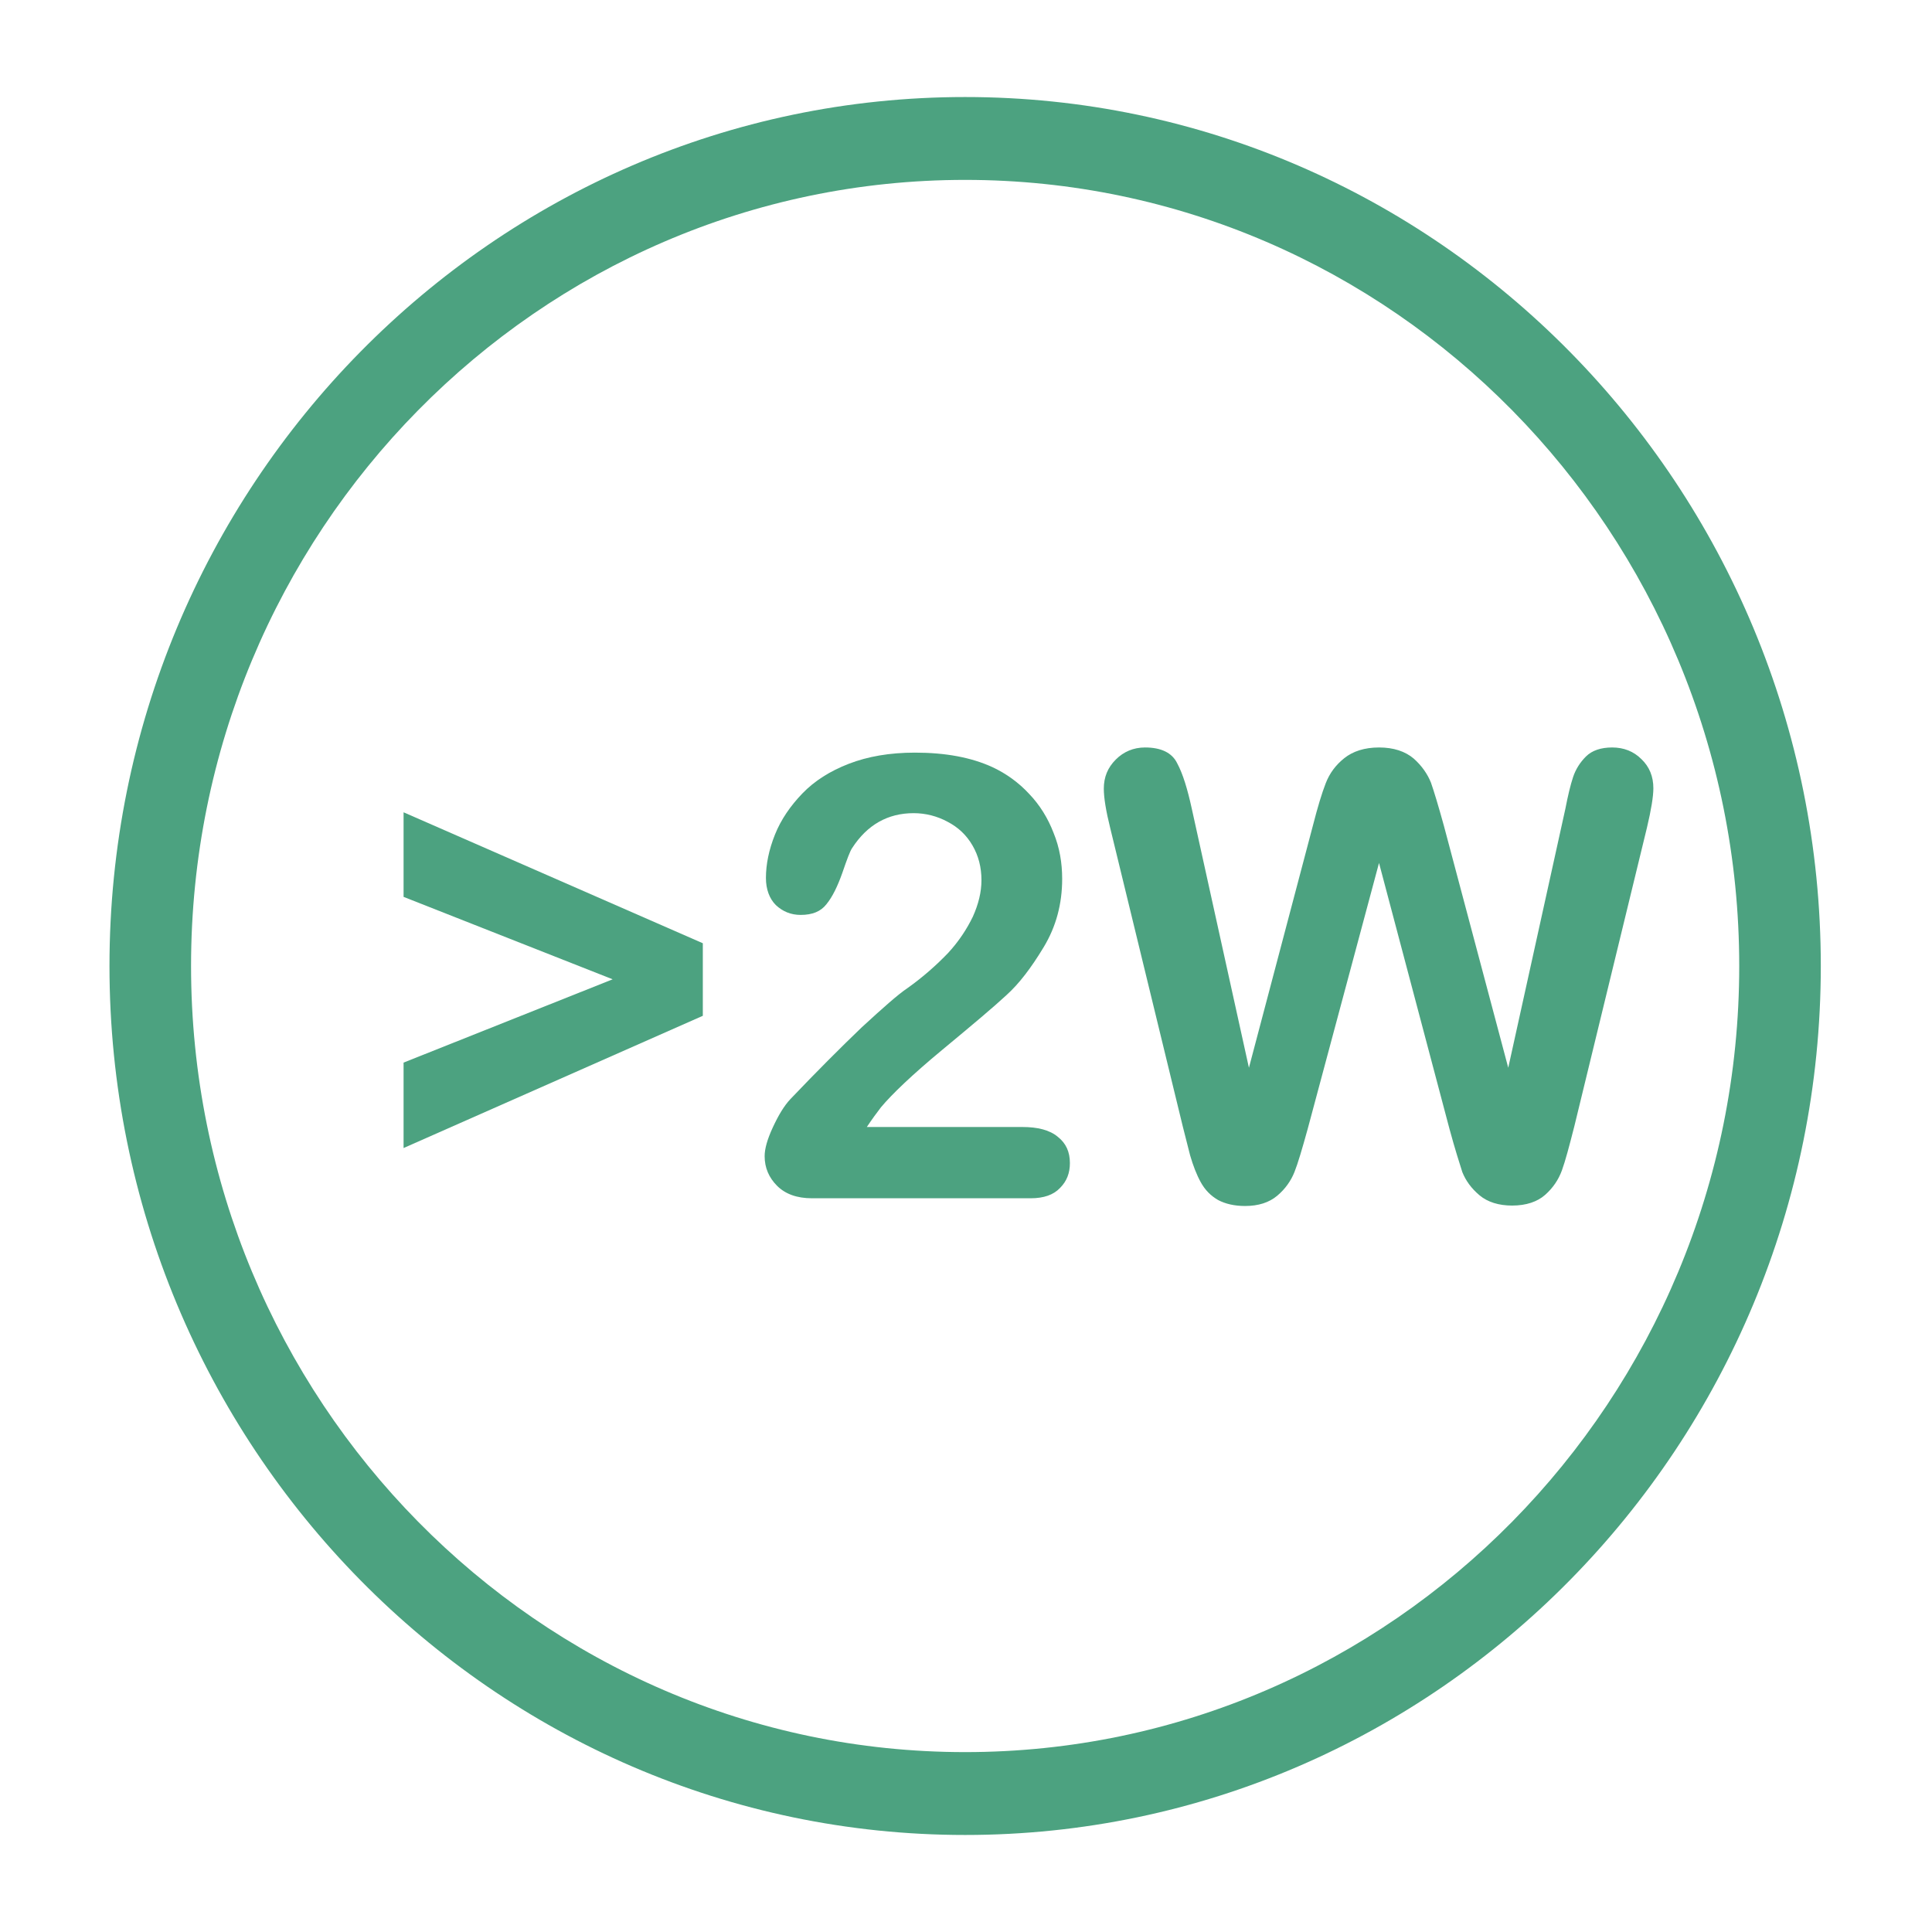 <?xml version="1.0" encoding="utf-8"?>
<!-- Generator: Adobe Illustrator 23.0.2, SVG Export Plug-In . SVG Version: 6.00 Build 0)  -->
<svg version="1.1" id="图层_1" xmlns="http://www.w3.org/2000/svg" xmlns:xlink="http://www.w3.org/1999/xlink" x="0px" y="0px"
	 viewBox="0 0 45 45" style="enable-background:new 0 0 45 45;" xml:space="preserve">
<style type="text/css">
	.st0{fill:none;stroke:#FFFFFF;stroke-width:0.75;stroke-miterlimit:10;}
	.st1{fill:#FFFFFF;}
	.st2{fill:none;stroke:#4CA280;stroke-width:0.75;stroke-miterlimit:10;}
	.st3{fill:#4CA280;}
	.st4{fill:none;stroke:#231815;stroke-width:0.75;stroke-linecap:round;stroke-linejoin:round;stroke-miterlimit:10;}
	.st5{fill:#231815;}
	.st6{fill:none;stroke:#FFFFFF;stroke-width:0.5;stroke-miterlimit:10;}
	.st7{fill:none;stroke:#EA6067;stroke-width:0.75;stroke-miterlimit:10;}
	.st8{fill:none;stroke:#231815;stroke-width:0.75;stroke-miterlimit:10;}
	.st9{fill:none;stroke:#FFFFFF;stroke-width:1.5;stroke-linecap:round;stroke-linejoin:round;stroke-miterlimit:10;}
	.st10{fill:none;stroke:#22A4C2;stroke-width:0.75;stroke-miterlimit:10;}
	.st11{fill:none;stroke:#231815;stroke-width:1.5;stroke-linecap:round;stroke-linejoin:round;stroke-miterlimit:10;}
	.st12{fill:none;stroke:#FFFFFF;stroke-width:1.5;stroke-miterlimit:10;}
	.st13{fill:none;stroke:#6162AA;stroke-width:0.75;stroke-miterlimit:10;}
	.st14{fill:none;stroke:#9E9E9F;stroke-width:0.25;stroke-miterlimit:10;}
	.st15{fill:#EA6067;}
	.st16{fill:none;stroke:#C36363;stroke-width:1.5;stroke-miterlimit:10;}
	.st17{fill:none;stroke:#22A4C2;stroke-width:1.5;stroke-miterlimit:10;}
	.st18{fill:none;stroke:#4CA280;stroke-width:1.5;stroke-miterlimit:10;}
	.st19{fill:#F5B314;}
	.st20{fill:none;stroke:#EA6067;stroke-width:1.5;stroke-miterlimit:10;}
	.st21{fill:#22A4C2;}
	.st22{fill:none;stroke:#EBAD22;stroke-width:1.5;stroke-linecap:round;stroke-linejoin:round;stroke-miterlimit:10;}
	.st23{fill:#6162AA;}
	.st24{fill:none;stroke:#FFFFFF;stroke-miterlimit:10;}
	.st25{fill:#EBAD22;}
	.st26{fill:none;stroke:#6162AA;stroke-width:4;stroke-miterlimit:10;}
	.st27{fill:none;stroke:#4CA280;stroke-miterlimit:10;}
	.st28{fill:#FFFFFF;stroke:#EBAD22;stroke-miterlimit:10;}
	.st29{fill:#FFFFFF;stroke:#EBAD22;stroke-width:0;stroke-miterlimit:10;}
	.st30{fill:#FFFFFF;stroke:#FFFFFF;stroke-width:0;stroke-miterlimit:10;}
</style>
<g>
	<path class="st3" d="M22.48,42.74c-10.99,0-19.93-9.08-19.93-20.24S11.49,2.26,22.48,2.26c10.99,0,19.93,9.08,19.93,20.24
		S33.47,42.74,22.48,42.74 M22.48,4.19c-9.94,0-18.03,8.21-18.03,18.31c0,10.1,8.09,18.31,18.03,18.31
		c9.94,0,18.03-8.21,18.03-18.31C40.51,12.4,32.42,4.19,22.48,4.19"/>
	<polygon class="st3" points="16.37,23.66 9.4,26.74 9.4,24.75 14.27,22.81 9.4,20.89 9.4,18.92 16.37,21.97 	"/>
	<path class="st3" d="M20.19,26.25h3.62c0.36,0,0.64,0.07,0.83,0.23c0.19,0.15,0.28,0.35,0.28,0.61c0,0.23-0.07,0.42-0.23,0.58
		c-0.15,0.16-0.38,0.24-0.68,0.24h-5.1c-0.35,0-0.62-0.1-0.81-0.29c-0.19-0.19-0.29-0.42-0.29-0.69c0-0.17,0.06-0.39,0.19-0.67
		c0.13-0.28,0.26-0.5,0.41-0.66c0.62-0.65,1.17-1.2,1.66-1.67c0.5-0.46,0.85-0.77,1.06-0.91c0.38-0.27,0.69-0.55,0.95-0.82
		c0.25-0.27,0.44-0.56,0.58-0.85c0.13-0.29,0.2-0.57,0.2-0.85c0-0.3-0.07-0.57-0.21-0.81c-0.14-0.24-0.33-0.42-0.58-0.55
		c-0.24-0.13-0.51-0.2-0.79-0.2c-0.6,0-1.08,0.27-1.43,0.81c-0.05,0.07-0.12,0.26-0.23,0.58c-0.11,0.31-0.23,0.56-0.37,0.73
		c-0.13,0.17-0.33,0.25-0.6,0.25c-0.23,0-0.42-0.08-0.58-0.23c-0.15-0.15-0.23-0.37-0.23-0.63c0-0.32,0.07-0.66,0.21-1.01
		c0.14-0.35,0.36-0.67,0.64-0.96c0.28-0.29,0.64-0.52,1.08-0.69c0.44-0.17,0.95-0.26,1.54-0.26c0.71,0,1.31,0.11,1.81,0.34
		c0.32,0.15,0.61,0.36,0.85,0.62c0.25,0.26,0.44,0.57,0.57,0.91c0.14,0.34,0.2,0.7,0.2,1.07c0,0.58-0.14,1.11-0.43,1.59
		c-0.29,0.48-0.57,0.85-0.87,1.12c-0.29,0.27-0.79,0.69-1.49,1.27c-0.7,0.58-1.17,1.03-1.43,1.34
		C20.42,25.92,20.31,26.07,20.19,26.25"/>
	<path class="st3" d="M33.76,26.29l-1.64-6.19l-1.66,6.19c-0.13,0.47-0.23,0.81-0.31,1.01c-0.08,0.2-0.21,0.39-0.4,0.55
		c-0.19,0.16-0.44,0.24-0.75,0.24c-0.25,0-0.46-0.05-0.63-0.14c-0.17-0.1-0.3-0.23-0.4-0.41c-0.1-0.18-0.18-0.39-0.25-0.63
		c-0.06-0.24-0.12-0.47-0.17-0.67l-1.69-6.95c-0.1-0.4-0.15-0.71-0.15-0.92c0-0.27,0.09-0.49,0.28-0.68
		c0.18-0.18,0.41-0.28,0.68-0.28c0.37,0,0.63,0.12,0.75,0.37c0.13,0.24,0.24,0.6,0.34,1.06l1.33,6.03l1.49-5.64
		c0.11-0.43,0.21-0.76,0.3-0.99c0.09-0.23,0.23-0.42,0.43-0.58c0.2-0.16,0.47-0.25,0.81-0.25c0.34,0,0.61,0.09,0.81,0.26
		c0.19,0.17,0.32,0.36,0.4,0.56c0.07,0.2,0.17,0.53,0.3,1l1.5,5.64l1.33-6.03c0.06-0.31,0.12-0.56,0.18-0.74
		c0.06-0.18,0.16-0.34,0.3-0.48c0.14-0.14,0.35-0.21,0.61-0.21c0.27,0,0.5,0.09,0.68,0.27c0.19,0.18,0.28,0.41,0.28,0.68
		c0,0.19-0.05,0.5-0.15,0.92l-1.69,6.95c-0.12,0.47-0.21,0.81-0.29,1.03c-0.08,0.22-0.21,0.41-0.39,0.57
		c-0.18,0.16-0.44,0.25-0.77,0.25c-0.31,0-0.57-0.08-0.76-0.24c-0.19-0.16-0.32-0.34-0.4-0.54C34,27.11,33.89,26.77,33.76,26.29"/>
</g>
</svg>
